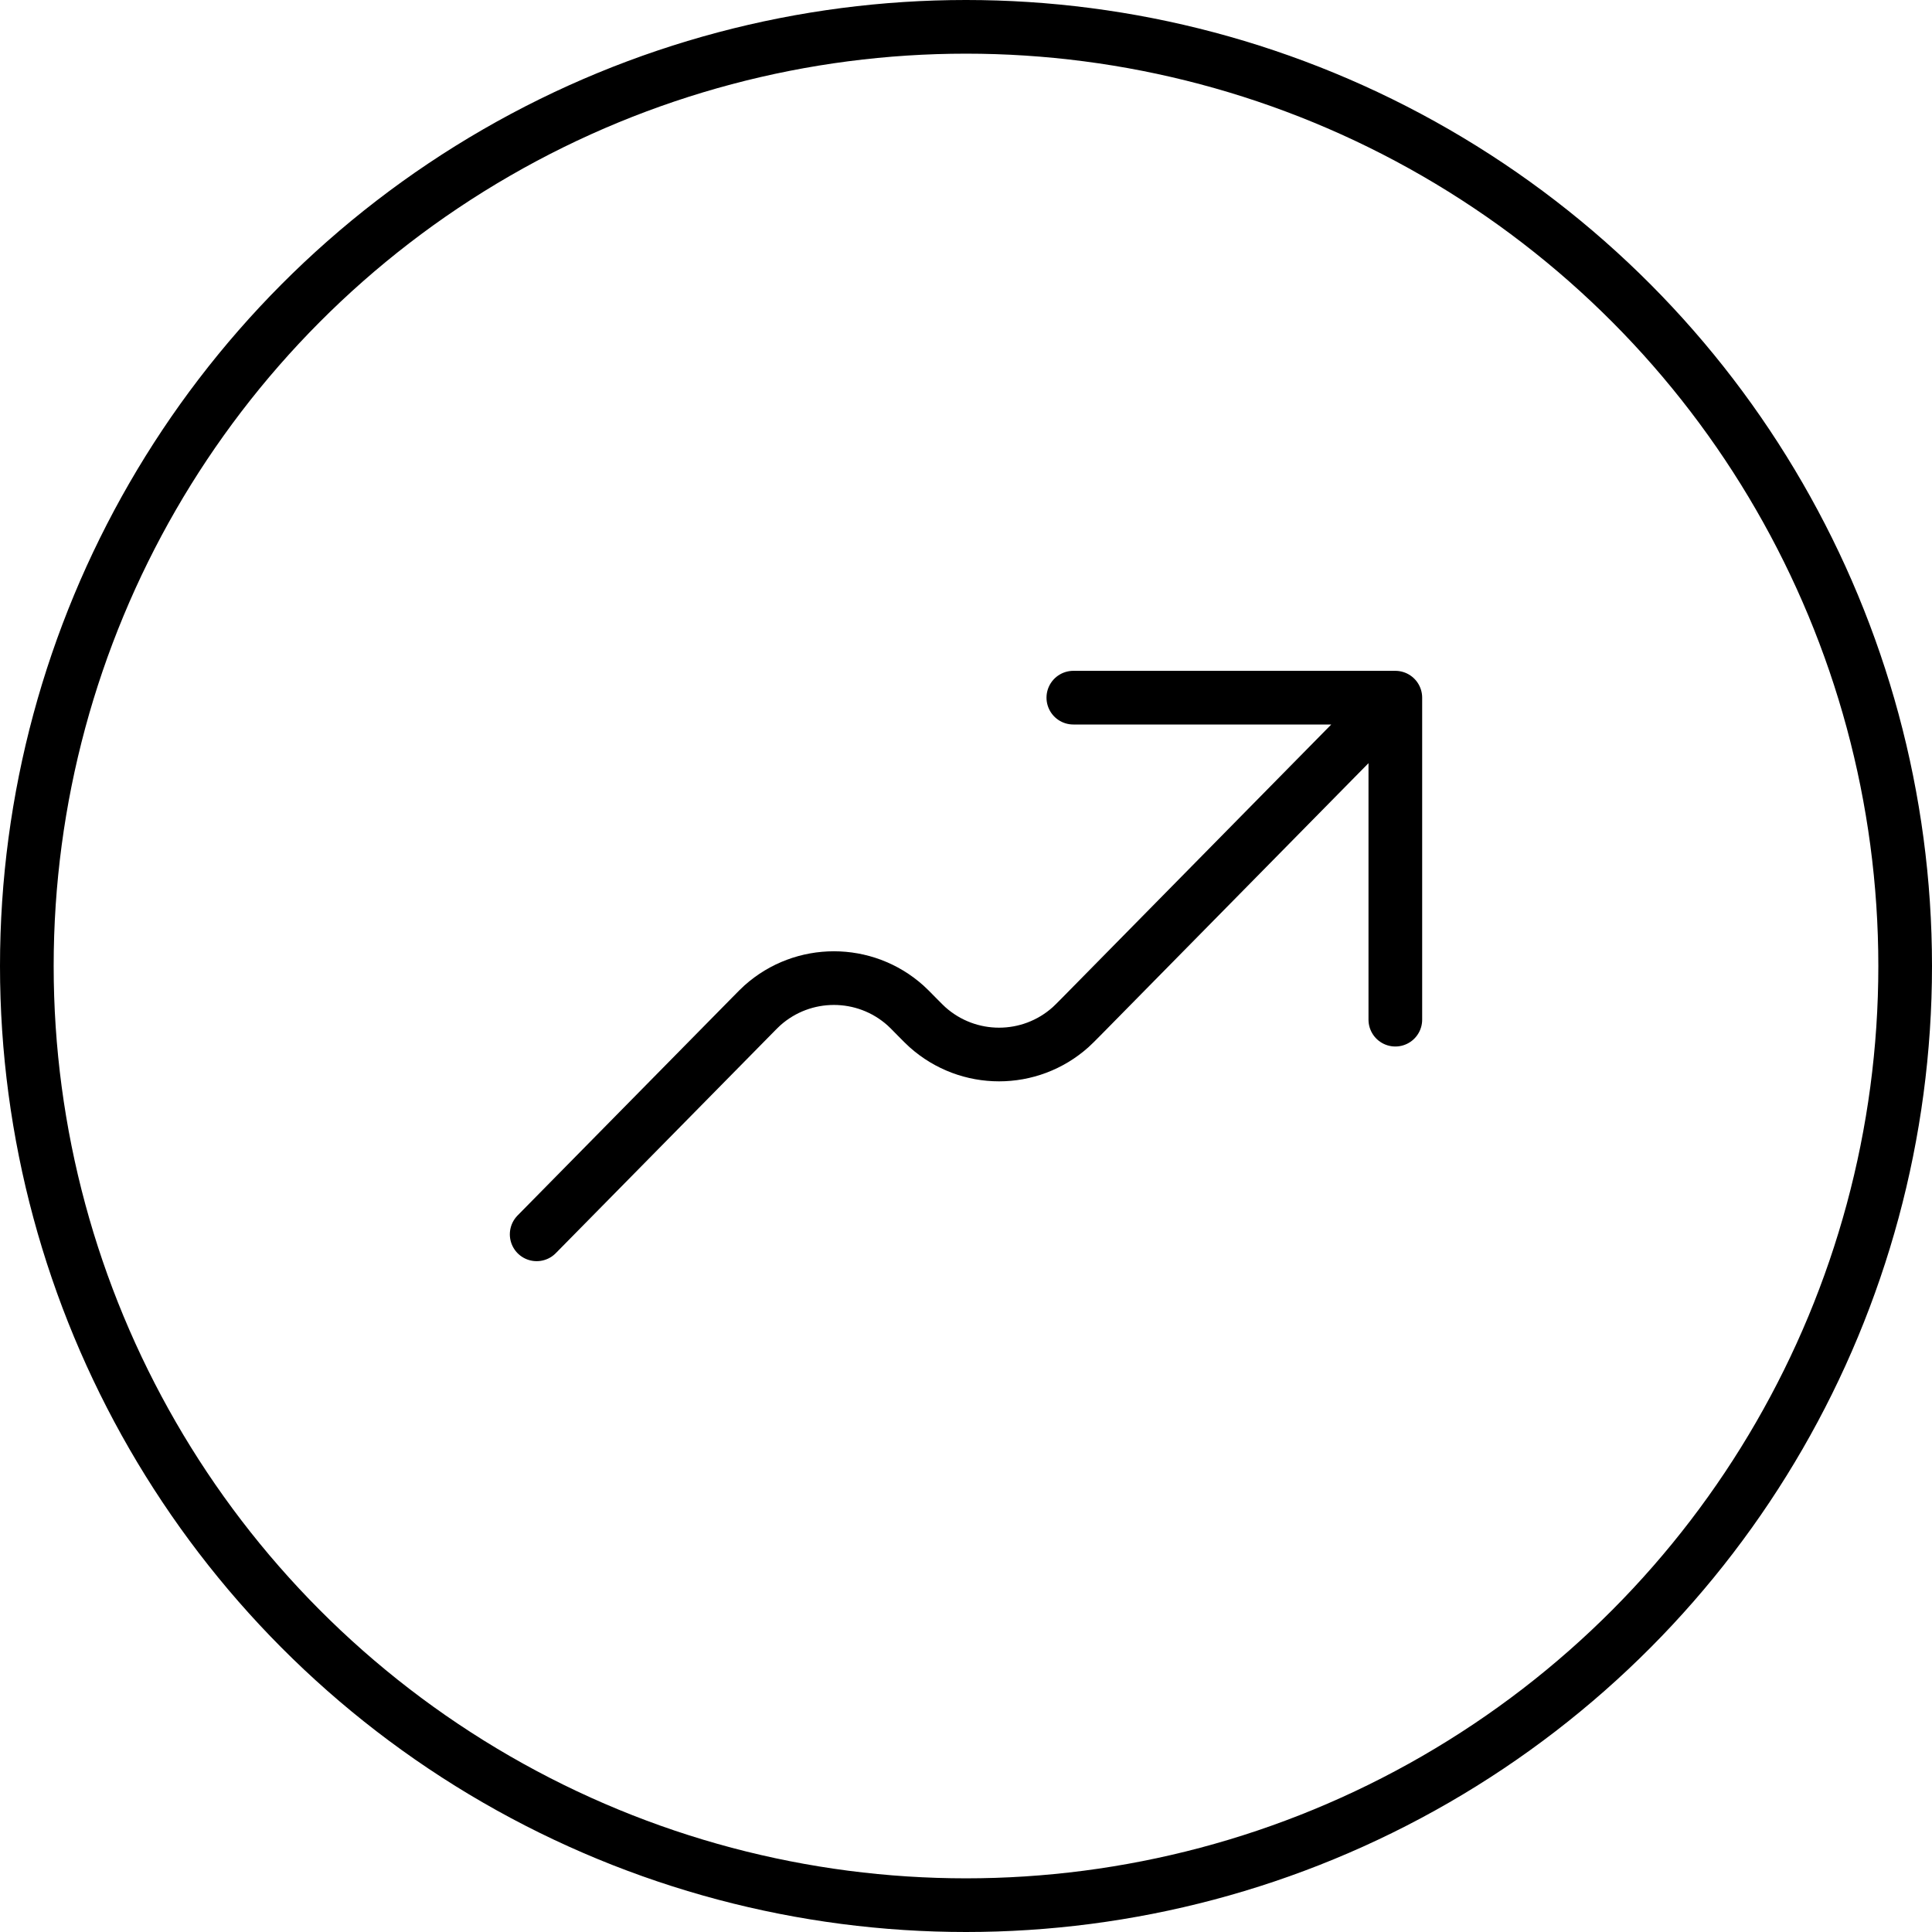 <svg width="36" height="36" viewBox="0 0 36 36" fill="none" xmlns="http://www.w3.org/2000/svg">
<circle cx="18" cy="18" r="17.5" stroke="url(#paint0_linear_171_112)" style=""/>
<path d="M26 13L20.154 18.938C20.049 19.044 19.996 19.098 19.949 19.14C19.19 19.819 18.042 19.819 17.282 19.14C17.235 19.098 17.182 19.044 17.077 18.938C16.972 18.831 16.919 18.777 16.872 18.735C16.113 18.056 14.964 18.056 14.205 18.735C14.158 18.777 14.105 18.831 14.001 18.937L10 23M26 13L26 19M26 13H20" stroke="url(#paint1_linear_171_112)" style="" stroke-linecap="round" stroke-linejoin="round"/>
<defs>
<linearGradient id="paint0_linear_171_112" x1="36" y1="18" x2="0" y2="18" gradientUnits="userSpaceOnUse">
<stop stop-color="#43298F" style="stop-color:#43298F;stop-color:color(display-p3 0.263 0.161 0.561);stop-opacity:1;"/>
<stop offset="1" stop-color="#75F94C" style="stop-color:#75F94C;stop-color:color(display-p3 0.459 0.977 0.298);stop-opacity:1;"/>
</linearGradient>
<linearGradient id="paint1_linear_171_112" x1="18" y1="13" x2="18" y2="23" gradientUnits="userSpaceOnUse">
<stop stop-color="#43298F" style="stop-color:#43298F;stop-color:color(display-p3 0.263 0.161 0.561);stop-opacity:1;"/>
<stop offset="1" stop-color="#75F94C" style="stop-color:#75F94C;stop-color:color(display-p3 0.459 0.977 0.298);stop-opacity:1;"/>
</linearGradient>
</defs>
</svg>
